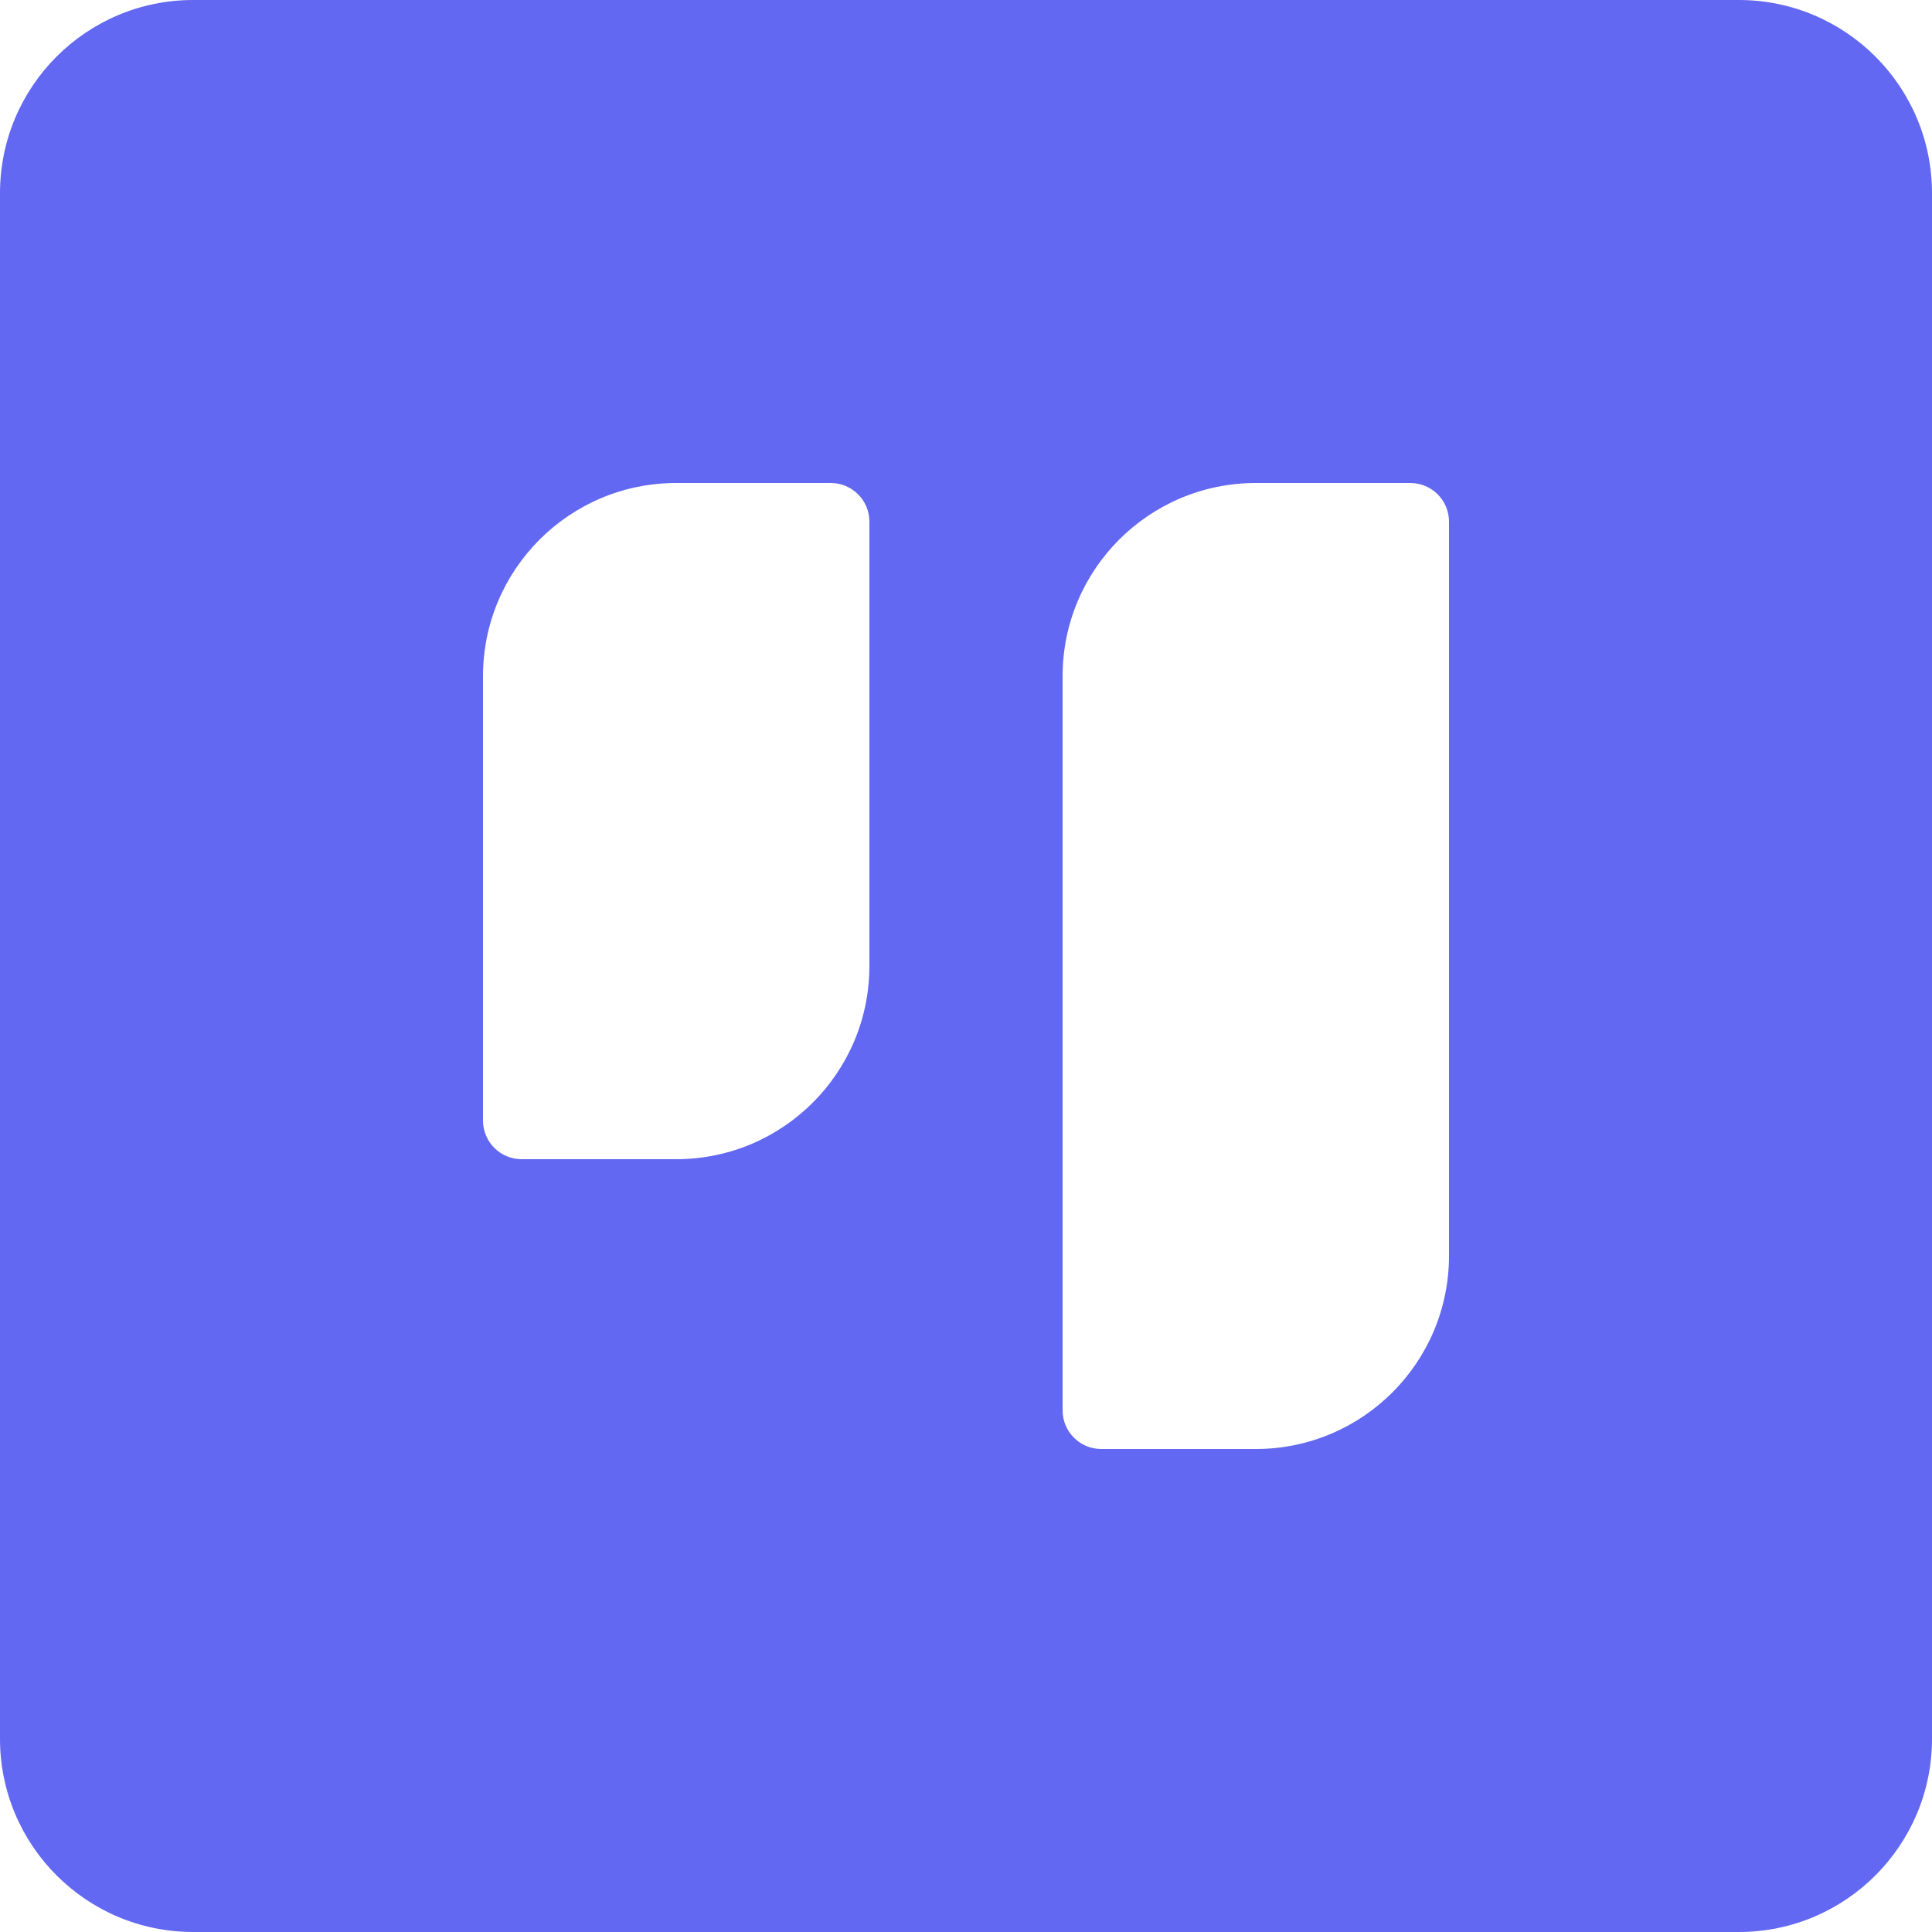 <svg xmlns="http://www.w3.org/2000/svg" width="256" height="256" viewBox="0 0 256 256" fill="none"><path fill-rule="evenodd" clip-rule="evenodd" d="M0 25.6C0 11.461 11.461 0 25.6 0H230.4C244.538 0 256 11.461 256 25.6V230.4C256 244.538 244.538 256 230.4 256H25.6C11.461 256 0 244.538 0 230.4V25.6ZM140.8 89.6C140.8 75.462 152.262 64 166.4 64H186.88C189.708 64 192 66.292 192 69.12V166.4C192 180.538 180.538 192 166.4 192H145.92C143.092 192 140.8 189.708 140.8 186.88V89.6ZM89.6 64C75.462 64 64 75.462 64 89.6V148.48C64 151.308 66.292 153.6 69.12 153.6H89.6C103.739 153.6 115.2 142.138 115.2 128V69.12C115.2 66.292 112.908 64 110.08 64H89.6Z" fill="#6268F1"></path></svg>